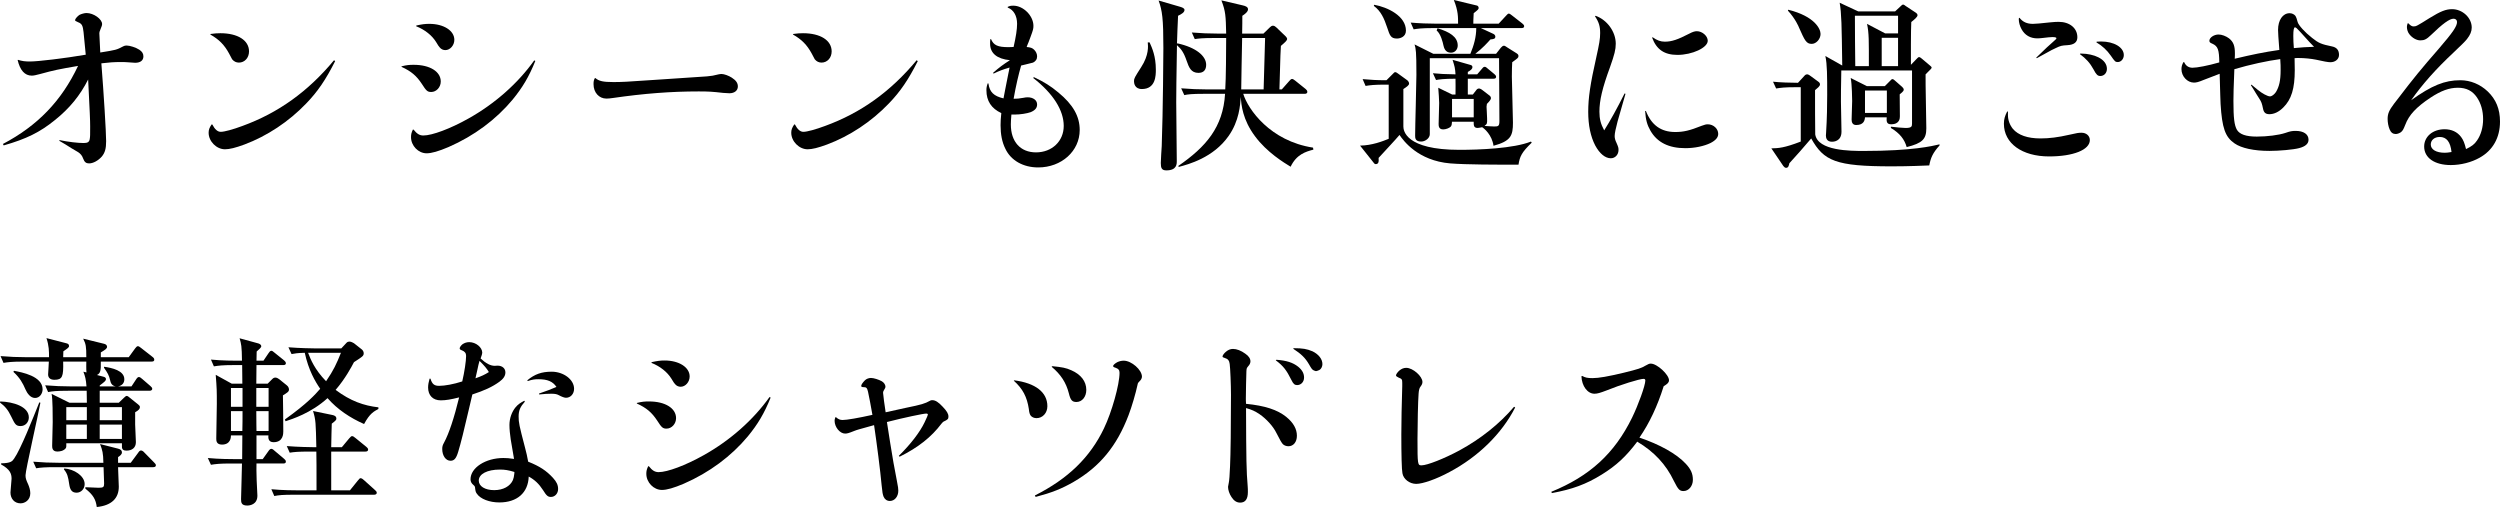<?xml version="1.0" encoding="UTF-8"?>
<svg id="_レイヤー_2" data-name="レイヤー 2" xmlns="http://www.w3.org/2000/svg" viewBox="0 0 326.76 66.269">
  <g id="TEX">
    <g>
      <path d="M2.352,7.822c.552.168.912.216,1.56.216,1.056,0,4.488-.408,7.296-.888l-.288-2.952c-.096-.864-.216-1.104-.72-1.296-.336-.144-.384-.168-.384-.288,0-.144.336-.528.576-.672.24-.12.648-.24.912-.24.936,0,2.04.792,2.04,1.44,0,.144-.048.312-.216.696-.12.312-.144.36-.144.504s.072,1.536.12,2.52c2.088-.336,2.112-.336,3.024-.816.12-.072.264-.096.432-.096.408,0,1.224.264,1.656.552.36.24.528.504.528.864,0,.528-.384.84-1.08.84q-.192,0-1.056-.072c-.24-.024-.528-.024-.888-.024-.792,0-1.512.048-2.472.168.312,3.912.624,9.024.624,10.176,0,.96-.144,1.488-.552,1.992-.456.528-1.128.912-1.68.912-.384,0-.6-.168-.768-.624-.144-.408-.336-.624-.648-.84q-.96-.552-1.656-1.008-.576-.336-.816-.48l.024-.096c1.152.24,2.4.384,3.168.384.528,0,.744-.144.792-.576.048-.288.048-.456.048-1.608,0-.816-.048-1.824-.264-6.12-1.056,2.088-2.424,3.769-4.344,5.304-1.944,1.584-3.744,2.472-6.696,3.312l-.096-.192c4.512-2.376,7.656-5.616,9.816-10.2-2.64.456-3.096.552-4.944,1.056-.528.144-.864.216-1.104.216-.912,0-1.536-.696-1.848-2.04l.048-.024Z"/>
      <path d="M27.749,16.271c.336.648.696.96,1.104.96.48,0,1.608-.312,2.832-.768,4.68-1.704,8.568-4.488,11.976-8.592l.144.12c-1.224,2.424-2.28,3.984-3.792,5.544-2.28,2.376-5.112,4.248-8.064,5.352-1.176.432-1.944.624-2.544.624-1.104,0-2.136-1.032-2.136-2.16,0-.384.096-.648.384-1.08h.096ZM27.533,4.438c.552-.072.84-.096,1.272-.096,2.28,0,3.744.936,3.744,2.376,0,.84-.576,1.464-1.32,1.464-.36,0-.648-.144-.888-.432q-.072-.12-.408-.768c-.6-1.104-1.296-1.824-2.448-2.472l.048-.072Z"/>
      <path d="M52.498,8.663c.696-.168,1.008-.192,1.584-.192,2.112,0,3.528.888,3.528,2.184,0,.744-.576,1.368-1.248,1.368-.48,0-.648-.144-1.224-1.056-.696-1.056-1.392-1.656-2.664-2.232l.024-.072ZM54.058,16.942c.432.552.792.768,1.272.768,1.152,0,3.528-.888,5.88-2.208,3.48-1.944,6.504-4.632,8.616-7.608l.144.072c-.84,2.088-1.68,3.48-2.976,5.064-2.16,2.592-5.016,4.728-8.376,6.192-1.296.552-2.208.816-2.856.816-1.08,0-2.04-.984-2.04-2.112,0-.336.048-.576.24-.984h.096ZM54.417,3.334c.768-.168,1.128-.216,1.704-.216,1.872,0,3.264.888,3.264,2.088,0,.72-.552,1.344-1.176,1.344-.288,0-.552-.12-.744-.36q-.096-.072-.48-.72c-.528-.84-1.44-1.584-2.592-2.04l.024-.096Z"/>
      <path d="M77.817,10.198c.456.408,1.032.528,2.352.528,1.056,0,1.656-.024,5.424-.288l6.816-.456q.72-.048,1.512-.264c.144-.024.264-.048.384-.048.336,0,.936.216,1.344.48.552.36.792.696.792,1.152,0,.528-.432.888-1.104.888-.216,0-.504-.024-.816-.048-1.488-.168-1.944-.192-3.216-.192-3.552,0-7.104.264-11.232.864-.312.048-.6.072-.816.072-.96,0-1.68-.792-1.68-1.872,0-.36.024-.528.168-.792l.072-.024Z"/>
      <path d="M103.901,16.271c.336.648.696.96,1.104.96.48,0,1.608-.312,2.832-.768,4.68-1.704,8.568-4.488,11.976-8.592l.144.12c-1.224,2.424-2.28,3.984-3.792,5.544-2.28,2.376-5.112,4.248-8.064,5.352-1.176.432-1.944.624-2.544.624-1.104,0-2.136-1.032-2.136-2.16,0-.384.096-.648.384-1.08h.096ZM103.685,4.438c.552-.072.84-.096,1.272-.096,2.28,0,3.744.936,3.744,2.376,0,.84-.576,1.464-1.32,1.464-.36,0-.648-.144-.888-.432q-.072-.12-.408-.768c-.6-1.104-1.296-1.824-2.448-2.472l.048-.072Z"/>
      <path d="M131.69.911c.312-.145.408-.168.768-.168,1.296,0,2.616,1.32,2.616,2.64,0,.36-.048.552-.36,1.392q-.048.12-.288.768c-.096.192-.096.24-.24.6.504.048.744.12.984.36.24.24.384.552.384.864,0,.384-.192.647-.528.815q-.12.048-.96.24c-.288.072-.312.072-.6.144-.336,1.176-.672,2.592-.984,4.344.528,0,.672-.024,1.248-.12.264-.048.408-.072.576-.072.744,0,1.248.384,1.248.936,0,.456-.264.768-.84,1.008-.48.168-1.344.312-2.088.312h-.432c-.048.624-.072.912-.072,1.296,0,2.256,1.248,3.648,3.288,3.648,2.088,0,3.624-1.464,3.624-3.456,0-2.04-1.368-4.224-3.984-6.264l.072-.12c1.368.648,2.184,1.152,3.216,2.016,1.92,1.584,2.784,3.12,2.784,4.896,0,2.76-2.376,4.896-5.424,4.896-1.968,0-3.576-.912-4.296-2.448-.432-.864-.624-1.872-.624-3.072,0-.48.024-.84.096-1.584-1.296-.601-1.944-1.584-1.944-2.977,0-.312.024-.504.168-.912l.096.024c.144,1.128.72,1.656,1.968,1.944q.096-.576.216-1.128c.096-.552.24-1.248.408-2.064.072-.384.096-.408.168-.84-.888.264-1.344.432-2.088.792l-.072-.096c.816-.72,1.344-1.104,2.208-1.656-1.704-.168-2.592-.912-2.592-2.16,0-.144,0-.36.024-.576l.096-.024c.336.816.888,1.056,2.304,1.056.096,0,.312,0,.648-.024.312-1.368.456-2.328.456-3.024,0-1.056-.456-1.824-1.2-2.112l-.048-.096Z"/>
      <path d="M149.249,11.638c-.96,0-1.032-.792-1.032-1.032,0-.36.096-.504.936-1.824,1.032-1.584.912-2.76.864-3.24h.24c.336.744.816,1.824.816,3.552,0,.744,0,2.544-1.824,2.544ZM156.641,9.526c-.984,0-1.248-.744-1.536-1.56-.384-1.128-.72-1.56-1.272-2.064-.072,4.08-.096,6.6-.096,7.464,0,1.224.072,6.576.072,7.68,0,.408,0,1.224-1.368,1.224-.6,0-.72-.312-.72-.96,0-.336.096-1.896.12-2.208.168-4.56.216-12.24.216-12.816,0-3.84-.144-4.896-.624-6.216l2.808.816c.216.072.576.168.576.408,0,.312-.336.528-.84.768-.048.576-.12,3.144-.144,3.672l.048-.072c2.496.552,3.768,1.68,3.768,2.808,0,.648-.312,1.056-1.008,1.056ZM168.689,21.791c-.864-.528-3.096-1.872-4.656-3.984-1.632-2.184-1.776-4.08-1.872-5.136-.048,1.032-.192,3.144-1.584,5.112-1.992,2.832-5.232,3.696-6.504,4.032l-.072-.12c3.624-2.496,5.856-5.064,6.12-9.432h-2.736c-1.68,0-2.136.072-2.592.168l-.408-.888c1.152.096,2.28.144,3.432.144h2.328c.096-1.296.12-5.28.12-6.72h-1.488c-1.68,0-2.136.072-2.616.144l-.384-.864c1.128.096,2.28.144,3.432.144h1.056c-.048-2.304-.072-2.904-.624-4.344l2.76.648c.456.096.72.24.72.528,0,.336-.504.696-.744.84,0,.264,0,1.56-.024,2.328h2.784l.864-.84c.12-.12.24-.192.384-.192.168,0,.336.12.456.24l1.224,1.176c.072.072.168.216.168.312,0,.216-.288.456-.816.912-.048.48-.048.984-.192,5.688h.312l.936-1.056c.144-.144.24-.312.408-.312.144,0,.288.144.432.24l1.344,1.08c.096.072.216.216.216.36,0,.24-.216.264-.36.264h-8.016c.624,2.04,3.528,6.168,9.12,7.032l.048.264c-1.008.264-2.208.624-2.976,2.232ZM162.353,4.966c-.024.552-.12,6.6-.12,6.72h2.928c.024-1.08.168-5.76.192-6.72h-3Z"/>
      <path d="M181.101,11.062c-1.488,0-2.016.072-2.616.168l-.384-.889c1.032.097,1.872.145,3.12.145l.887-.887c.096-.096.144-.168.264-.168.12,0,.215.096.335.168l1.224.887c.12.096.241.264.241.432,0,.24-.313.432-.746.721v4.895c0,.528.289,3.05,7.321,3.05,2.569,0,7.079-.168,9.359-1.081l.096.144c-1.32,1.272-1.56,1.8-1.728,2.878-2.877,0-6.838,0-8.927-.168-4.222-.359-6.121-2.974-6.624-3.719-.407.504-2.35,2.569-2.733,3,.024.407.048.815-.384.815-.072,0-.144-.048-.192-.096l-1.848-2.325c1.584-.024,2.976-.577,3.744-.889v-7.08h-.408ZM179.613.624c1.752.312,4.149,1.464,4.149,3.381,0,.816-.768,1.033-1.175,1.033-.791,0-.935-.384-1.27-1.417-.408-1.221-.816-2.157-1.752-2.853l.048-.144ZM192.5,12.36l.432-.553c.096-.144.216-.24.383-.24.12,0,.288.096.359.144l1.032.792c.096.071.168.215.168.334,0,.167-.217.432-.529.744,0,.072-.048.265-.048.36,0,.265.072,1.082.072,1.514.024.718,0,.742-.336,1.006.36.024,1.033.072,1.274.072.529,0,.673-.048.673-.72,0-2.112-.024-6.022-.048-8.209h-9.051v9.938c0,.528-.599.96-1.126.96-.791,0-.791-.48-.791-.792,0-1.249.167-6.696.167-7.919,0-3.144-.072-3.384-.24-3.985l2.446,1.225h4.848c.456-1.105.768-2.186.768-3.363h-5.592c-1.655,0-2.134.096-2.59.168l-.385-.885c1.08.096,2.302.145,3.408.145h2.783c0-.84.024-1.656-.553-3.096l3.001.72c.12.023.24.144.24.312s-.048.216-.648.696c-.048.696-.048,1.248-.048,1.368h3.313l.935-1.008c.144-.144.264-.312.383-.312.144,0,.288.144.455.264l1.32,1.032c.096.072.24.215.24.334,0,.263-.24.263-.36.263h-5.303l1.657.769c.12.048.24.216.24.336,0,.312-.216.336-.648.384-.408.457-.985,1.105-1.969,1.874h2.713l.624-.792c.12-.144.264-.264.407-.264.144,0,.288.144.456.24l1.223.769c.096.072.216.144.216.334,0,.239-.096.287-.816.815-.024.457-.048,1.033-.048,1.896,0,.839.144,5.042.144,5.999,0,1.706-.264,2.402-2.542,3.026-.192-1.417-1.225-2.282-1.489-2.426-.144.024-.431.096-.575.096-.527,0-.527-.336-.527-.817h-2.835c-.024.312-.024.48-.167.648-.192.192-.647.36-.982.36-.599,0-.599-.48-.599-.72,0-.384.072-2.303.072-2.736,0-.144-.072-1.606-.121-1.991l1.821.889h.434c0-1.082.024-1.202,0-2.067-1.607,0-2.11.096-2.543.168l-.409-.886c.986.096,1.513.12,2.953.145-.048-.817-.12-1.058-.385-1.899l2.354.673c.096.024.241.096.241.264,0,.289-.241.433-.602.649v.312h1.225l.599-.697c.096-.12.216-.289.383-.289.144,0,.264.121.432.265l.841.697c.096.096.216.191.216.334,0,.263-.24.263-.36.263h-3.336v2.067h.649ZM187.892,3.693c1.558.48,2.639,1.105,2.639,2.258,0,.457-.312.937-.889.937-.767,0-.911-.672-.982-.961-.072-.36-.335-1.489-.888-1.946l.12-.288ZM189.786,12.933v2.403h2.835v-2.403h-2.835Z"/>
      <path d="M208.546,2.062c1.512.528,2.64,2.088,2.64,3.648,0,.768-.168,1.416-.744,3.048-1.008,2.736-1.392,4.368-1.392,5.832,0,.936.168,1.608.624,2.448.792-1.248,1.704-2.904,2.664-4.824l.12.048q-.192.624-1.032,3.6c-.24.912-.384,1.56-.384,1.92,0,.264.072.552.24.888.24.552.264.648.264.936,0,.6-.432,1.08-1.008,1.08-.72,0-1.464-.6-2.04-1.68-.6-1.152-.912-2.64-.912-4.392,0-1.824.264-3.624,1.056-7.128.384-1.728.504-2.4.504-3.168,0-.888-.168-1.44-.672-2.184l.072-.072ZM215.122,14.495c.72,1.848,1.968,2.76,3.84,2.76,1.08,0,1.896-.192,3.456-.816.384-.144.576-.192.792-.192.744,0,1.368.576,1.368,1.248,0,.456-.312.84-1.008,1.2-.84.408-2.064.672-3.288.672-2.16,0-3.672-.744-4.56-2.28-.432-.744-.624-1.44-.696-2.568l.096-.024ZM216.01,4.871c.576.408,1.032.576,1.584.576.912,0,1.68-.264,3.216-1.056.456-.24.72-.312.984-.312.696,0,1.416.624,1.416,1.248,0,.912-2.04,1.848-3.96,1.848-1.704,0-2.736-.696-3.312-2.256l.072-.048Z"/>
      <path d="M234.741,11.398c-1.488,0-1.992.072-2.592.168l-.408-.888c.888.096,2.328.144,3.264.144l.839-.912c.072-.096.192-.192.359-.192.12,0,.24.072.312.12l1.151.84c.12.072.216.216.216.336,0,.288-.336.48-.648.769,0,.72,0,5.545.024,5.785.336,2.161,4.608,2.161,6.36,2.161,6.336,0,8.976-.648,9.888-.864v.144c-.888.984-1.152,1.607-1.344,2.613-.696.024-2.568.12-4.896.12-7.344,0-8.88-.695-10.535-3.646-1.198,1.416-1.894,2.184-2.854,3.24-.072.312-.12.6-.432.6-.144,0-.264-.12-.36-.24l-1.56-2.304c.936-.023,1.656-.048,3.84-.888v-7.104h-.624ZM233.733,1.271c3.453.864,4.221,2.496,4.221,3.168,0,.672-.576,1.296-1.151,1.296-.719,0-.911-.432-1.678-2.16,0-.024-.456-1.128-1.44-2.185l.048-.12ZM240.666,9.213c-.048,2.067-.048,3.481-.048,4.082,0,.625.072,3.334.072,3.911,0,1.32-1.102,1.32-1.246,1.32-.671,0-.791-.48-.791-.816,0-.072.024-.216.024-.36.12-1.848.144-3.694.144-4.943,0-2.424,0-4.006-.24-5.086l2.207,1.245c-.072-5.328-.096-6.814-.336-8.205l2.424,1.128h4.824l.744-.696c.12-.12.192-.192.312-.192.096,0,.24.12.336.192l1.344.887c.072.047.192.167.192.31,0,.24-.456.6-.816.888-.024.624-.048,1.488-.048,2.904v2.688l.72-.744c.12-.12.24-.264.336-.264.12,0,.24.096.384.216l1.054.891c.096.072.216.191.216.263,0,.119-.096.191-.792.887-.024,1.105.096,6.047.096,7.056,0,1.393-.503,1.945-2.566,2.45-.288-1.009-.89-1.801-2.063-2.498v-.168c.575.072,1.559.168,1.919.168.817,0,.842-.216.842-.601v-6.913h-9.243ZM246.357,11.256l.671-.673c.215-.216.215-.241.335-.241.096,0,.167.072.288.168l.959.841c.096.072.216.239.216.358,0,.096,0,.216-.528.624,0,.457.024,2.45.024,2.856,0,.239,0,1.055-1.15,1.055-.623,0-.599-.432-.575-.912h-2.835c-.024.456-.216,1.008-1.15,1.008-.503,0-.599-.384-.599-.72,0-.192.072-2.039.072-2.423,0-.12-.024-2.255-.192-3l2.11,1.058h2.354ZM244.268,8.64c0-3.315.024-4.296-.24-5.522l2.376,1.25h1.68v-2.307h-5.64c0,2.187.024,4.393.048,6.579h1.776ZM243.762,11.829v2.931h2.859v-2.931h-2.859ZM248.083,8.64v-3.699h-2.136v3.699h2.136Z"/>
      <path d="M262.447,14.59v.48c0,.624.24,1.272.648,1.776.696.816,1.92,1.248,3.6,1.248,1.152,0,2.304-.144,3.768-.48,1.032-.24,1.224-.264,1.608-.264.624,0,1.08.408,1.08.96,0,1.272-2.16,2.136-5.328,2.136-3.528,0-5.904-1.704-5.904-4.272,0-.576.12-1.008.432-1.608l.096.024ZM263.959,2.327c.432.552.984.792,1.752.792q.48,0,2.208-.192c.528-.048.792-.072,1.152-.072,1.44,0,2.448.816,2.448,2.016,0,.648-.432.984-1.296,1.032-.768.048-.888.072-1.536.384-.384.168-.552.264-1.464.768q-.648.36-1.008.552l-.072-.072c1.248-1.224,1.68-1.608,2.304-2.16.264-.216.336-.312.336-.384,0-.096-.192-.144-.528-.144q-.336,0-1.296.12c-.216.024-.456.048-.672.048-.912,0-1.632-.408-2.064-1.2-.216-.384-.36-.888-.36-1.272,0-.048,0-.12.024-.192l.072-.024ZM271.879,7.006h.216c.72,0,1.608.192,2.16.48.72.36,1.128.888,1.128,1.512,0,.528-.36.936-.864.936-.336,0-.528-.168-.888-.864-.456-.84-1.008-1.44-1.776-1.992l.024-.072ZM274.039,5.446c.264-.024.384-.024.576-.024,1.704,0,2.976.768,2.976,1.776,0,.504-.36.912-.792.912-.312,0-.384-.072-.912-.84-.48-.696-1.128-1.296-1.872-1.728l.024-.096Z"/>
      <path d="M285.487,8.134c.192.456.576.72,1.08.72.6,0,1.992-.264,3.504-.696-.024-1.656-.168-2.112-.912-2.448-.312-.12-.384-.216-.384-.384,0-.408.6-.816,1.2-.816.432,0,.984.216,1.368.504.576.456.768.984.768,1.944,0,.24,0,.408-.024.72,2.208-.528,3.816-.864,5.832-1.152-.12-1.464-.168-2.328-.168-2.616,0-1.296.624-2.184,1.512-2.184.312,0,.6.144.768.36q.12.168.288.816c.12.408.936,1.32,1.896,2.064.84.672,1.2.816,2.592,1.104.6.12.912.48.912,1.104,0,.552-.48.96-1.128.96q-.432,0-1.896-.336c-.6-.12-1.464-.216-2.28-.216-.096,0-.288,0-.504.024.024.744.024,1.128.024,1.56,0,2.4-.432,3.84-1.512,4.896-.576.576-1.2.864-1.8.864-.504,0-.744-.216-.84-.744-.144-.672-.192-.84-.504-1.32-.288-.456-.552-.864-.744-1.2q-.216-.36-.336-.528l.072-.072q.096.072.816.672c.576.48,1.296.864,1.608.864.24,0,.552-.24.768-.552.432-.696.624-1.512.624-2.88,0-.456,0-.792-.048-1.44-1.656.216-3.984.72-6,1.32-.096,2.568-.12,3.144-.12,4.152,0,2.256.12,3.168.456,3.768.36.6,1.2.888,2.592.888,1.368,0,2.88-.192,3.744-.48.624-.216.864-.264,1.344-.264,1.032,0,1.68.432,1.68,1.152,0,.528-.408.888-1.248,1.104-.72.192-2.592.36-3.864.36-2.016,0-3.672-.36-4.56-.984-1.224-.84-1.632-2.016-1.824-5.16-.024-.264-.048-1.56-.12-3.936q-1.392.528-2.064.792c-.696.288-.984.36-1.296.36-.864,0-1.632-.816-1.632-1.752,0-.336.072-.6.264-.936l.096.024ZM302.456,6.119c-.144-.12-.744-.768-1.8-1.944-.456-.504-.576-.6-.696-.6-.144,0-.216.336-.216,1.128,0,.528.024.984.072,1.584.864-.096,1.824-.144,2.64-.168Z"/>
      <path d="M314.784,3.046c.264.288.456.408.672.408.336,0,.432-.048,2.112-1.104,1.44-.888,2.136-1.152,2.928-1.152,1.368,0,2.568,1.128,2.568,2.4,0,.504-.192.96-.624,1.512-.24.312-.744.792-1.776,1.776-2.28,2.136-4.056,4.128-5.52,6.216,2.712-1.944,4.392-2.616,6.432-2.616,1.32,0,2.592.528,3.576,1.464,1.08,1.032,1.608,2.304,1.608,3.936,0,2.112-.936,3.768-2.664,4.728-1.056.6-2.448.96-3.768.96-2.112,0-3.48-.937-3.48-2.424,0-1.296,1.128-2.256,2.664-2.256.912,0,1.656.336,2.16,1.008.288.384.456.792.648,1.584.744-.36,1.104-.624,1.44-1.128.504-.72.792-1.704.792-2.784,0-1.104-.288-2.088-.816-2.856-.576-.84-1.368-1.248-2.472-1.248-1.152,0-2.208.384-3.624,1.32-1.8,1.2-2.784,2.232-3.264,3.528-.24.6-.336.792-.6.984-.192.12-.432.216-.648.216-.36,0-.624-.192-.792-.6-.168-.384-.264-.912-.264-1.368,0-.696.192-1.128.84-1.992.096-.12.312-.384.576-.744,1.92-2.52,2.976-3.816,5.28-6.456,1.824-2.112,2.376-2.928,2.376-3.48,0-.264-.192-.432-.456-.432-.528,0-1.416.648-2.952,2.136-.576.552-.864.696-1.392.696-.48,0-1.056-.312-1.44-.816-.192-.24-.312-.6-.312-.936,0-.144.024-.24.096-.48h.096ZM318.888,17.902c-.696,0-1.176.408-1.176.984,0,.648.696,1.08,1.824,1.08.288,0,.408-.024.888-.096-.144-1.32-.648-1.968-1.536-1.968Z"/>
      <path d="M.024,52.472c1.728.048,3.744.672,3.744,2.088,0,.6-.432,1.128-1.08,1.128-.624,0-.744-.264-1.224-1.248-.408-.864-.816-1.344-1.464-1.824l.024-.144ZM8.88,51.077c-1.464,0-1.992.048-2.592.168l-.384-.885c1.128.096,2.28.144,3.408.144h1.992c-.072-.937-.168-1.297-.408-1.922l.408.096c-.048-.384-.024-1.177-.024-1.417h-3.024c.048,1.97-.096,2.378-1.152,2.378-.48,0-.816-.216-.816-.697,0-.192.096-1.417.096-1.682h-3.336c-1.464,0-1.992.072-2.592.168l-.384-.885c1.128.096,2.28.144,3.408.144h2.928c0-.792,0-1.464-.336-2.496l2.592.672c.216.048.36.144.36.36,0,.192-.192.312-.744.696-.024.504-.024.576-.024.768h3.024c0-1.392-.048-1.704-.408-2.424l2.736.672c.216.048.384.192.384.384,0,.24-.216.384-.816.744v.624h3.648l.84-1.152c.12-.144.216-.288.36-.288s.288.144.456.264l1.44,1.128c.192.144.24.239.24.382,0,.215-.192.239-.36.239h-6.624c.024,1.177-.048,1.538-.504,1.754l.816.216c.216.048.36.144.36.312,0,.216-.144.336-.816.841v.12h2.088c-.504-.096-.648-.408-.744-.864-.12-.552-.312-.912-.792-1.584l.024-.12c1.032.144,2.64.504,2.64,1.632,0,.456-.24.816-.816.936h1.752l.6-.912c.12-.192.24-.312.36-.312.144,0,.264.096.456.264l1.056.912c.144.143.24.215.24.358,0,.215-.216.262-.36.262h-6.504v1.563h2.496l.648-.625c.168-.144.264-.264.384-.264s.264.12.408.24l1.104.888c.12.096.216.191.216.334,0,.24-.192.432-.624.672v1.609c0,.288.096,1.969.096,2.303,0,.744-.528,1.104-1.224,1.104-.336,0-.6-.096-.6-.504v-.456h-7.272c.024.312,0,.552-.072.648-.288.36-.768.432-1.104.432-.672,0-.672-.528-.672-.768,0-.192.072-2.614.072-3.071,0-.84,0-3.023-.144-3.696l2.328,1.154h2.28c0-.409-.024-1.203-.024-1.563h-2.448ZM5.28,52.64c-.264,1.509-1.944,8.805-1.944,9.477,0,.384.072.6.36,1.224.12.288.264.696.264,1.128,0,.912-.72,1.32-1.272,1.32-.816,0-1.32-.624-1.32-1.416,0-.264.144-1.536.144-1.8,0-.648-.192-1.224-1.368-1.87v-.143c1.272-.024,1.464-.264,1.704-.624.84-1.176,2.496-5.352,3.288-7.344l.144.048ZM1.824,48.464c1.032.192,3.744.696,3.744,2.424,0,.528-.36,1.128-.984,1.128s-1.032-.624-1.248-1.104c-.36-.84-.744-1.536-1.584-2.304l.072-.144ZM17.088,60.488l.96-1.296c.144-.216.24-.312.384-.312s.312.12.432.264l1.272,1.296c.12.144.24.215.24.382,0,.191-.192.239-.36.239h-4.584c0,.384.096,2.187.096,2.547,0,1.534-.96,2.469-2.88,2.661-.12-.983-.48-1.606-1.488-2.397v-.192c.288.024,1.416.072,1.728.072.624,0,.72-.096.72-.553,0-.264-.048-1.177-.072-2.138h-6.216c-1.464,0-1.992.048-2.592.144l-.384-.861c1.128.096,2.28.144,3.408.144h5.76c-.024-1.296-.12-1.608-.432-2.448l2.352.6c.36.096.504.24.504.504,0,.24-.264.456-.504.6v.744h1.656ZM8.4,61.229c1.248.072,2.664.96,2.664,2.04,0,.648-.48,1.128-1.056,1.128-.648,0-.864-.432-.96-1.104-.144-.984-.24-1.392-.696-1.944l.048-.12ZM11.352,54.92v-1.707h-2.688v1.707h2.688ZM11.352,57.368v-1.875h-2.688v1.875h2.688ZM13.032,53.213v1.707h2.904v-1.707h-2.904ZM13.032,55.493v1.875h2.904v-1.875h-2.904Z"/>
      <path d="M36.979,51.677c.024.745.048,4.034.048,4.707,0,.287,0,1.414-1.272,1.414-.744,0-.696-.649-.672-.889h-1.56v3.099h.816l.72-1.009c.144-.216.264-.336.408-.336s.336.168.432.264l1.224,1.033c.144.12.24.215.24.382,0,.215-.192.239-.36.239h-3.48c0,.576-.024,1.128.024,2.184,0,.312.096,1.728.096,2.016,0,1.176-1.008,1.296-1.32,1.296-.768,0-.816-.384-.816-.84,0-.312.12-4.08.12-4.656h-1.464c-1.488,0-1.992.072-2.592.168l-.408-.885c1.464.144,3.168.144,3.432.144h1.056l.024-3.099h-1.488c0,.265-.048,1.201-1.176,1.201-.744,0-.744-.528-.744-.792,0-.719.072-3.887.072-4.534,0-1.73,0-1.947-.144-3.793l2.088,1.153h1.392c0-.409-.024-1.586-.024-2.427h-1.104c-1.464,0-1.992.072-2.592.168l-.384-.886c1.464.145,3.144.145,3.408.145h.648c-.024-1.922-.096-2.186-.312-2.93l2.448.672c.144.048.384.144.384.384,0,.144-.288.408-.6.672,0,.192-.024.961-.024,1.202h.912l.648-.961c.12-.168.216-.336.384-.336.12,0,.192.072.432.264l1.224.985c.144.12.24.239.24.382,0,.215-.192.239-.36.239h-3.48c0,.385-.024,2.091-.024,2.427h1.488l.504-.505c.216-.216.288-.288.528-.288.144,0,.408.144.48.216l1.008.815c.216.167.264.43.264.526,0,.289-.216.409-.792.768ZM31.699,50.717h-1.512v2.451h1.512v-2.451ZM30.188,53.741v2.595h1.488c.024-1.177.024-1.297.024-2.595h-1.512ZM35.107,50.717h-1.608v2.451h1.608v-2.451ZM35.107,53.741h-1.608c0,1.754.024,1.971.024,2.595h1.584v-2.595ZM48.883,64.663h-10.44c-1.464,0-1.992.048-2.592.168l-.384-.888c1.44.144,3.144.144,3.408.144h2.496c0-3.336,0-3.696-.024-5.064h-.888c-1.464,0-1.992.048-2.592.144l-.384-.864c1.464.12,3.144.144,3.408.144h.456c-.072-3.192-.072-3.552-.432-4.728l2.448.504c.264.048.6.145.6.48,0,.144,0,.216-.6.672-.024.384-.048,2.04-.072,3.072h1.392l.96-1.152c.24-.264.264-.288.384-.288s.192.048.432.24l1.416,1.152c.12.096.24.216.24.36,0,.216-.192.264-.36.264h-4.464v5.064h2.448l1.008-1.248c.24-.288.264-.336.408-.336.12,0,.336.168.432.264l1.44,1.296c.12.12.216.192.216.336,0,.216-.192.264-.36.264ZM47.587,55.422c-1.8-.792-3.48-1.896-4.776-3.384-2.16,1.968-4.632,2.736-5.496,3.024l-.072-.24c2.952-2.112,3.96-3.264,4.608-4.008-.648-.936-1.536-2.448-2.016-4.704-.96.024-1.344.096-1.728.168l-.408-.888c1.464.12,3.168.145,3.432.145h3.48l.672-.72c.096-.12.24-.168.432-.168.168,0,.48.168.552.216l1.032.816c.12.096.24.288.24.48,0,.36-.12.432-1.272,1.176-.312.6-1.152,2.184-2.4,3.624,1.944,1.464,3.696,2.064,5.592,2.28v.216c-.576.312-1.128.576-1.872,1.968ZM40.699,46.11h-.432c.336.864.84,2.16,2.352,3.72.984-1.44,1.368-2.28,1.944-3.72h-3.864Z"/>
      <path d="M56.266,49.495c.216.72.504.936,1.128.936.744,0,1.92-.216,3.024-.576.288-1.224.504-2.664.504-3.336,0-.36-.168-.576-.528-.72-.216-.072-.312-.144-.312-.264,0-.145.168-.384.384-.552.264-.168.528-.264.864-.264.864,0,1.704.672,1.704,1.392,0,.096-.072.36-.216.744.696.648,1.296.96,1.848.96l.36-.024c.624,0,1.032.36,1.032.888,0,.456-.264.84-.792,1.224-.936.672-1.92,1.128-3.528,1.656q-.096.36-.456,1.944c-.576,2.52-1.08,4.536-1.392,5.544-.264.888-.528,1.176-1.008,1.176-.624,0-1.08-.672-1.08-1.536,0-.312.048-.504.24-.84.648-1.2,1.32-3.24,1.968-5.904-1.056.264-1.728.384-2.4.384-1.032,0-1.656-.648-1.656-1.68,0-.36.072-.72.192-1.152h.12ZM68.602,52.495c-.6.672-.816,1.152-.816,1.944s.072,1.152.84,4.08c.192.72.264,1.056.408,1.824,1.512.6,2.376,1.176,3.24,2.112.48.528.672.936.672,1.464,0,.576-.408,1.032-.936,1.032-.384,0-.576-.145-1.032-.888-.528-.816-1.08-1.344-1.872-1.776-.072,2.112-1.512,3.384-3.84,3.384-1.296,0-2.472-.456-2.928-1.128-.168-.216-.192-.36-.24-.744,0-.192-.072-.288-.216-.408-.264-.216-.384-.456-.384-.744,0-1.512,1.968-2.784,4.296-2.784.432,0,.744.024,1.392.12q-.096-.672-.432-2.544c-.096-.672-.168-1.32-.168-1.896,0-.864.312-1.728.816-2.328.312-.36.552-.528,1.128-.84l.072.12ZM63.897,48.63c-.288-.48-.552-.792-1.224-1.464-.12.432-.168.624-.264,1.104-.168.72-.192.816-.264,1.176.768-.264,1.224-.48,1.752-.816ZM65.337,61.375c-1.656,0-2.76.576-2.76,1.44,0,.744.816,1.248,2.016,1.248,1.176,0,2.088-.504,2.448-1.32.096-.24.144-.504.168-.744.024-.096.024-.24.024-.312-.792-.24-1.248-.312-1.896-.312ZM68.914,49.71c.984-.816,1.896-1.128,3.192-1.128,1.56,0,2.928,1.032,2.928,2.232,0,.672-.456,1.176-1.056,1.176q-.312,0-.984-.36c-.216-.12-.504-.168-.936-.168-.504,0-.888.024-1.584.096l-.024-.12c.792-.264,1.752-.624,2.28-.864-.48-.72-1.176-1.008-2.352-1.008-.504,0-.84.048-1.392.24l-.072-.096Z"/>
      <path d="M83.253,52.663c.696-.168,1.008-.192,1.584-.192,2.112,0,3.528.888,3.528,2.184,0,.744-.576,1.368-1.248,1.368-.48,0-.648-.144-1.224-1.056-.696-1.056-1.392-1.656-2.664-2.232l.024-.072ZM84.813,60.942c.432.552.792.768,1.272.768,1.152,0,3.528-.888,5.88-2.208,3.48-1.944,6.504-4.632,8.616-7.608l.144.072c-.84,2.088-1.68,3.48-2.976,5.064-2.16,2.592-5.016,4.728-8.376,6.192-1.296.552-2.208.816-2.856.816-1.08,0-2.04-.984-2.04-2.112,0-.336.048-.576.24-.984h.096ZM85.173,47.334c.768-.168,1.128-.216,1.704-.216,1.872,0,3.264.888,3.264,2.088,0,.72-.552,1.344-1.176,1.344-.288,0-.552-.12-.744-.36q-.096-.072-.48-.72c-.528-.84-1.44-1.584-2.592-2.04l.024-.096Z"/>
      <path d="M109.277,54.535c.288.264.528.36.864.36.528,0,2.064-.264,3.888-.672-.24-1.344-.384-2.136-.576-3.024-.12-.504-.216-.6-.6-.6-.216,0-.288-.048-.288-.168,0-.144.192-.432.48-.72.192-.192.504-.312.792-.312.36,0,1.032.216,1.416.432.288.168.48.456.48.72q0,.144-.216.48c-.072.096-.096.216-.096.312,0,.192.216,1.8.336,2.544q.432-.096,2.616-.576c2.112-.432,2.496-.552,3.192-.936.072-.048.144-.072.288-.072.408,0,.816.264,1.368.864.528.552.744.912.744,1.272,0,.312-.072.408-.648.672-.048.024-.144.12-.264.264-1.32,1.752-3.048,3.12-5.472,4.32l-.096-.12c1.56-1.536,2.736-3.072,3.36-4.368q.432-.912.432-1.008c0-.096-.072-.144-.216-.144-.384,0-2.88.528-5.136,1.104.072.456.096.576.432,2.76.288,1.824.552,3.336.864,4.896.168.864.192,1.056.192,1.32,0,.768-.48,1.344-1.104,1.344-.384,0-.672-.216-.816-.552-.12-.312-.168-.528-.264-1.536-.168-1.872-.624-5.4-.984-7.824-2.16.6-2.184.6-2.616.768-.72.288-.912.336-1.176.336-.672,0-1.368-.84-1.368-1.68,0-.096.024-.24.096-.456h.096Z"/>
      <path d="M132.576,49.71c2.76.36,4.32,1.56,4.32,3.384,0,.888-.624,1.56-1.416,1.56-.312,0-.6-.12-.768-.336-.12-.168-.192-.384-.24-.864-.24-1.584-.792-2.64-1.968-3.696l.072-.048ZM135.264,64.758c4.344-2.184,7.224-4.992,9.024-8.76,1.032-2.136,2.04-5.736,2.04-7.272,0-.36-.144-.528-.552-.672-.192-.048-.288-.12-.288-.216,0-.12.24-.336.552-.504.264-.12.528-.192.84-.192,1.008,0,2.376,1.2,2.376,2.088,0,.192-.12.432-.312.6-.192.192-.216.216-.264.456-.24,1.128-.744,2.856-1.176,3.984-1.536,4.032-3.744,6.72-7.176,8.712-1.536.888-2.856,1.416-4.968,1.968l-.096-.192ZM137.544,47.862c1.248.12,1.776.216,2.472.528,1.272.552,1.968,1.464,1.968,2.568,0,.912-.552,1.584-1.296,1.584-.552,0-.768-.24-.984-1.128-.36-1.416-1.056-2.472-2.256-3.48l.096-.072Z"/>
      <path d="M168.142,54.51c.912.744,1.368,1.56,1.368,2.448,0,.816-.456,1.368-1.104,1.368-.264,0-.552-.096-.72-.264q-.216-.192-.864-1.488c-.408-.84-1.296-1.824-2.208-2.448-.576-.384-.984-.576-1.752-.792.024,6.816.048,8.232.216,10.224.024.24.024.48.024.768,0,.912-.336,1.368-1.008,1.368-.456,0-.816-.24-1.128-.72-.288-.432-.456-.936-.456-1.344,0-.072.048-.312.096-.528q.096-.432.168-2.184c.072-1.464.12-5.208.12-9.312,0-1.224-.096-3.576-.168-4.032-.048-.432-.24-.672-.6-.769-.288-.096-.336-.12-.336-.216,0-.144.216-.432.456-.624.288-.24.576-.36.912-.36.48,0,1.056.216,1.608.624.456.312.672.648.672,1.008,0,.192-.096.432-.288.624-.216.264-.216.288-.24.672-.024.384-.072,2.976-.072,3.552,0,.12,0,.384.024.696,2.448.24,4.104.768,5.28,1.728ZM166.822,47.022c1.32.096,2.16.36,2.856.912.528.432.768.888.768,1.416,0,.552-.384.984-.912.984-.312,0-.504-.168-.72-.624-.672-1.344-1.056-1.848-2.064-2.616l.072-.072ZM169.078,45.51c1.2,0,1.728.096,2.472.408.792.384,1.296,1.008,1.296,1.68,0,.312-.168.648-.408.769-.096.048-.36.144-.432.144-.048,0-.24-.072-.336-.12-.168-.096-.264-.216-.576-.768-.504-.864-1.008-1.344-2.064-2.04l.048-.072Z"/>
      <path d="M198.039,53.262c-1.752,3.432-4.824,6.432-8.568,8.424-1.728.936-3.504,1.56-4.368,1.56-.864,0-1.68-.624-1.8-1.392-.096-.456-.144-2.424-.144-5.064,0-1.704.048-3.888.12-6.312v-.432c0-.456-.048-.528-.48-.696-.216-.096-.336-.192-.336-.288,0-.144.216-.432.432-.624.288-.24.576-.36.912-.36.864,0,2.112,1.104,2.112,1.848,0,.216-.096.408-.264.624q-.192.216-.24.912c-.072.84-.144,4.152-.144,5.928,0,3.336.024,3.432.528,3.432.744,0,2.976-.888,4.944-1.944,2.784-1.512,5.256-3.48,7.152-5.712l.144.096Z"/>
      <path d="M206.794,49.134c.384.216.696.288,1.344.288.84,0,2.04-.216,4.056-.696,1.968-.48,2.352-.624,2.832-.912.432-.24.528-.288.744-.288.816,0,2.376,1.44,2.376,2.184,0,.264-.168.456-.696.768-.816,2.592-1.848,4.8-3.168,6.72,2.64.888,4.848,2.112,6.048,3.408.672.72.936,1.296.936,2.112,0,.816-.552,1.464-1.224,1.464-.504,0-.696-.192-1.248-1.296-1.056-2.208-2.592-3.84-4.8-5.16-1.488,1.968-2.736,3.12-4.632,4.296-2.04,1.272-3.888,1.944-6.528,2.424l-.072-.168c5.016-2.04,8.256-4.992,10.56-9.696.816-1.68,1.728-4.2,1.728-4.848,0-.144-.072-.216-.24-.216-.504,0-3,.768-4.824,1.512-.816.312-1.2.432-1.584.432-.912,0-1.656-1.008-1.704-2.28l.096-.048Z"/>
    </g>
  </g>
</svg>